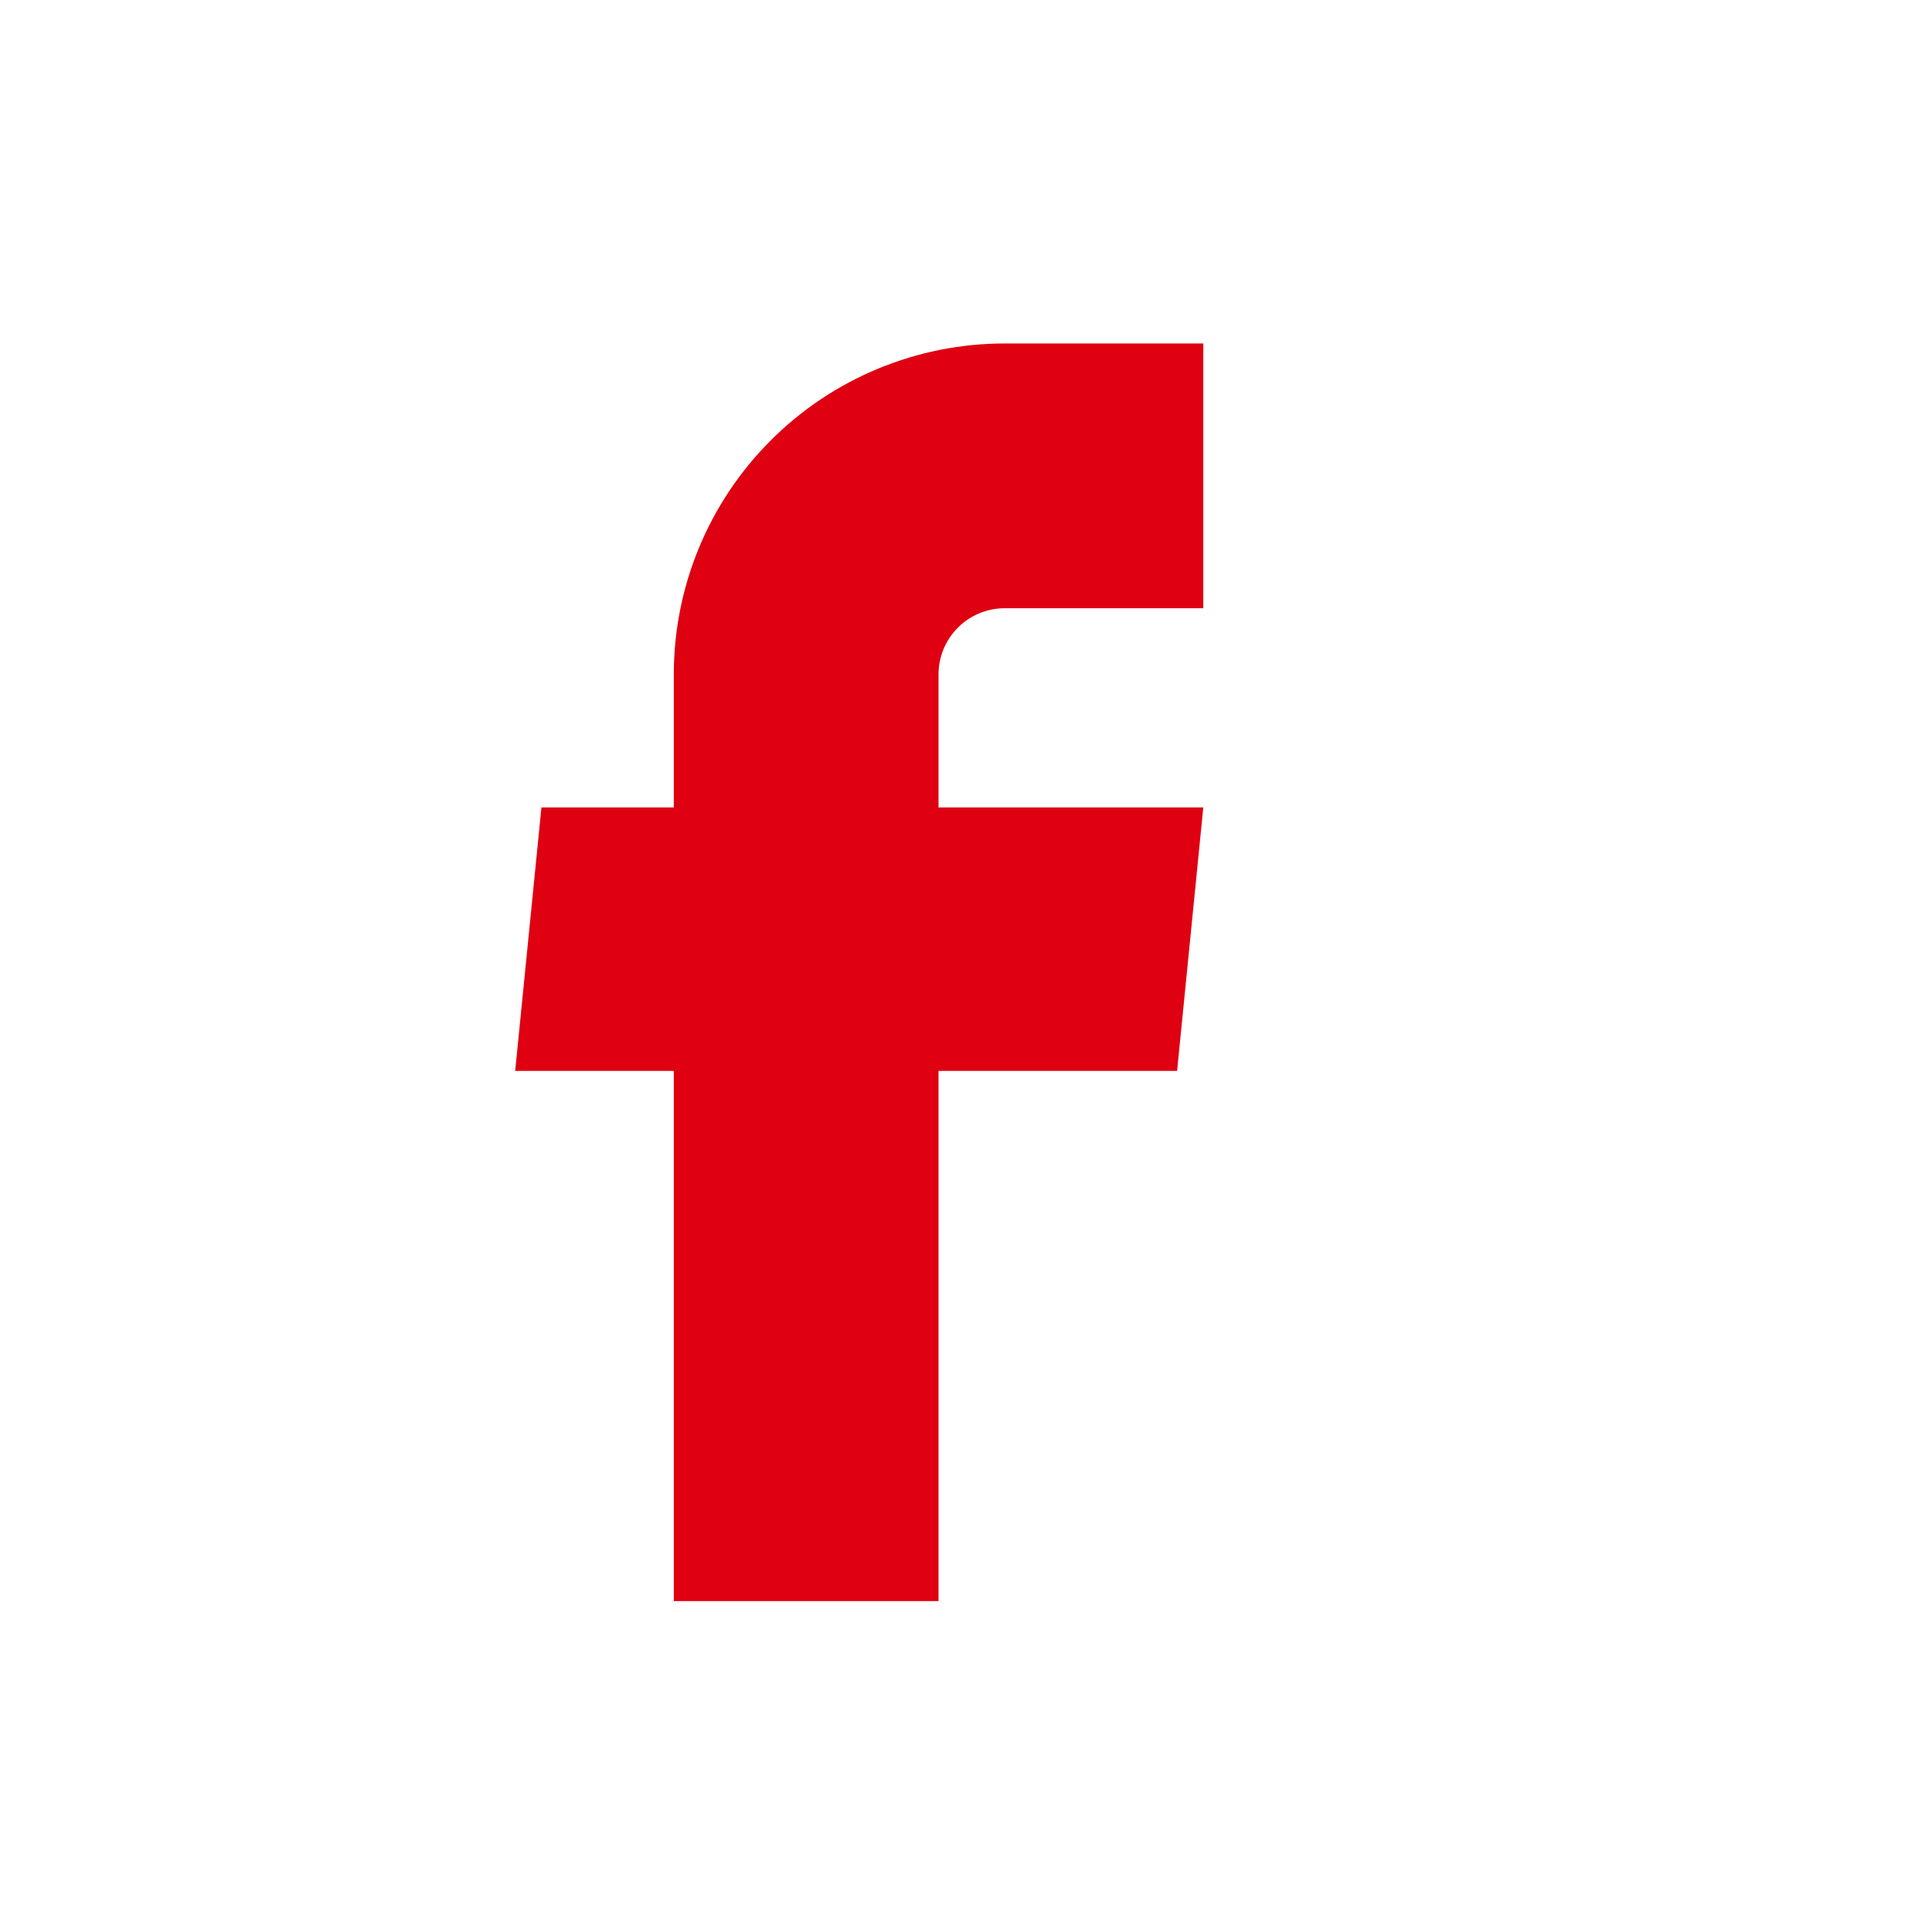 <svg width="45" height="45" viewBox="0 0 45 45" fill="none" xmlns="http://www.w3.org/2000/svg">
<path d="M15.694 37.292H21.86V24.943H27.417L28.027 18.807H21.86V15.708C21.86 15.3 22.023 14.907 22.312 14.618C22.601 14.329 22.993 14.167 23.402 14.167H28.027V8H23.402C21.358 8 19.397 8.812 17.952 10.258C16.506 11.703 15.694 13.664 15.694 15.708V18.807H12.611L12 24.943H15.694V37.292Z" fill="#DF0011"/>
</svg>
